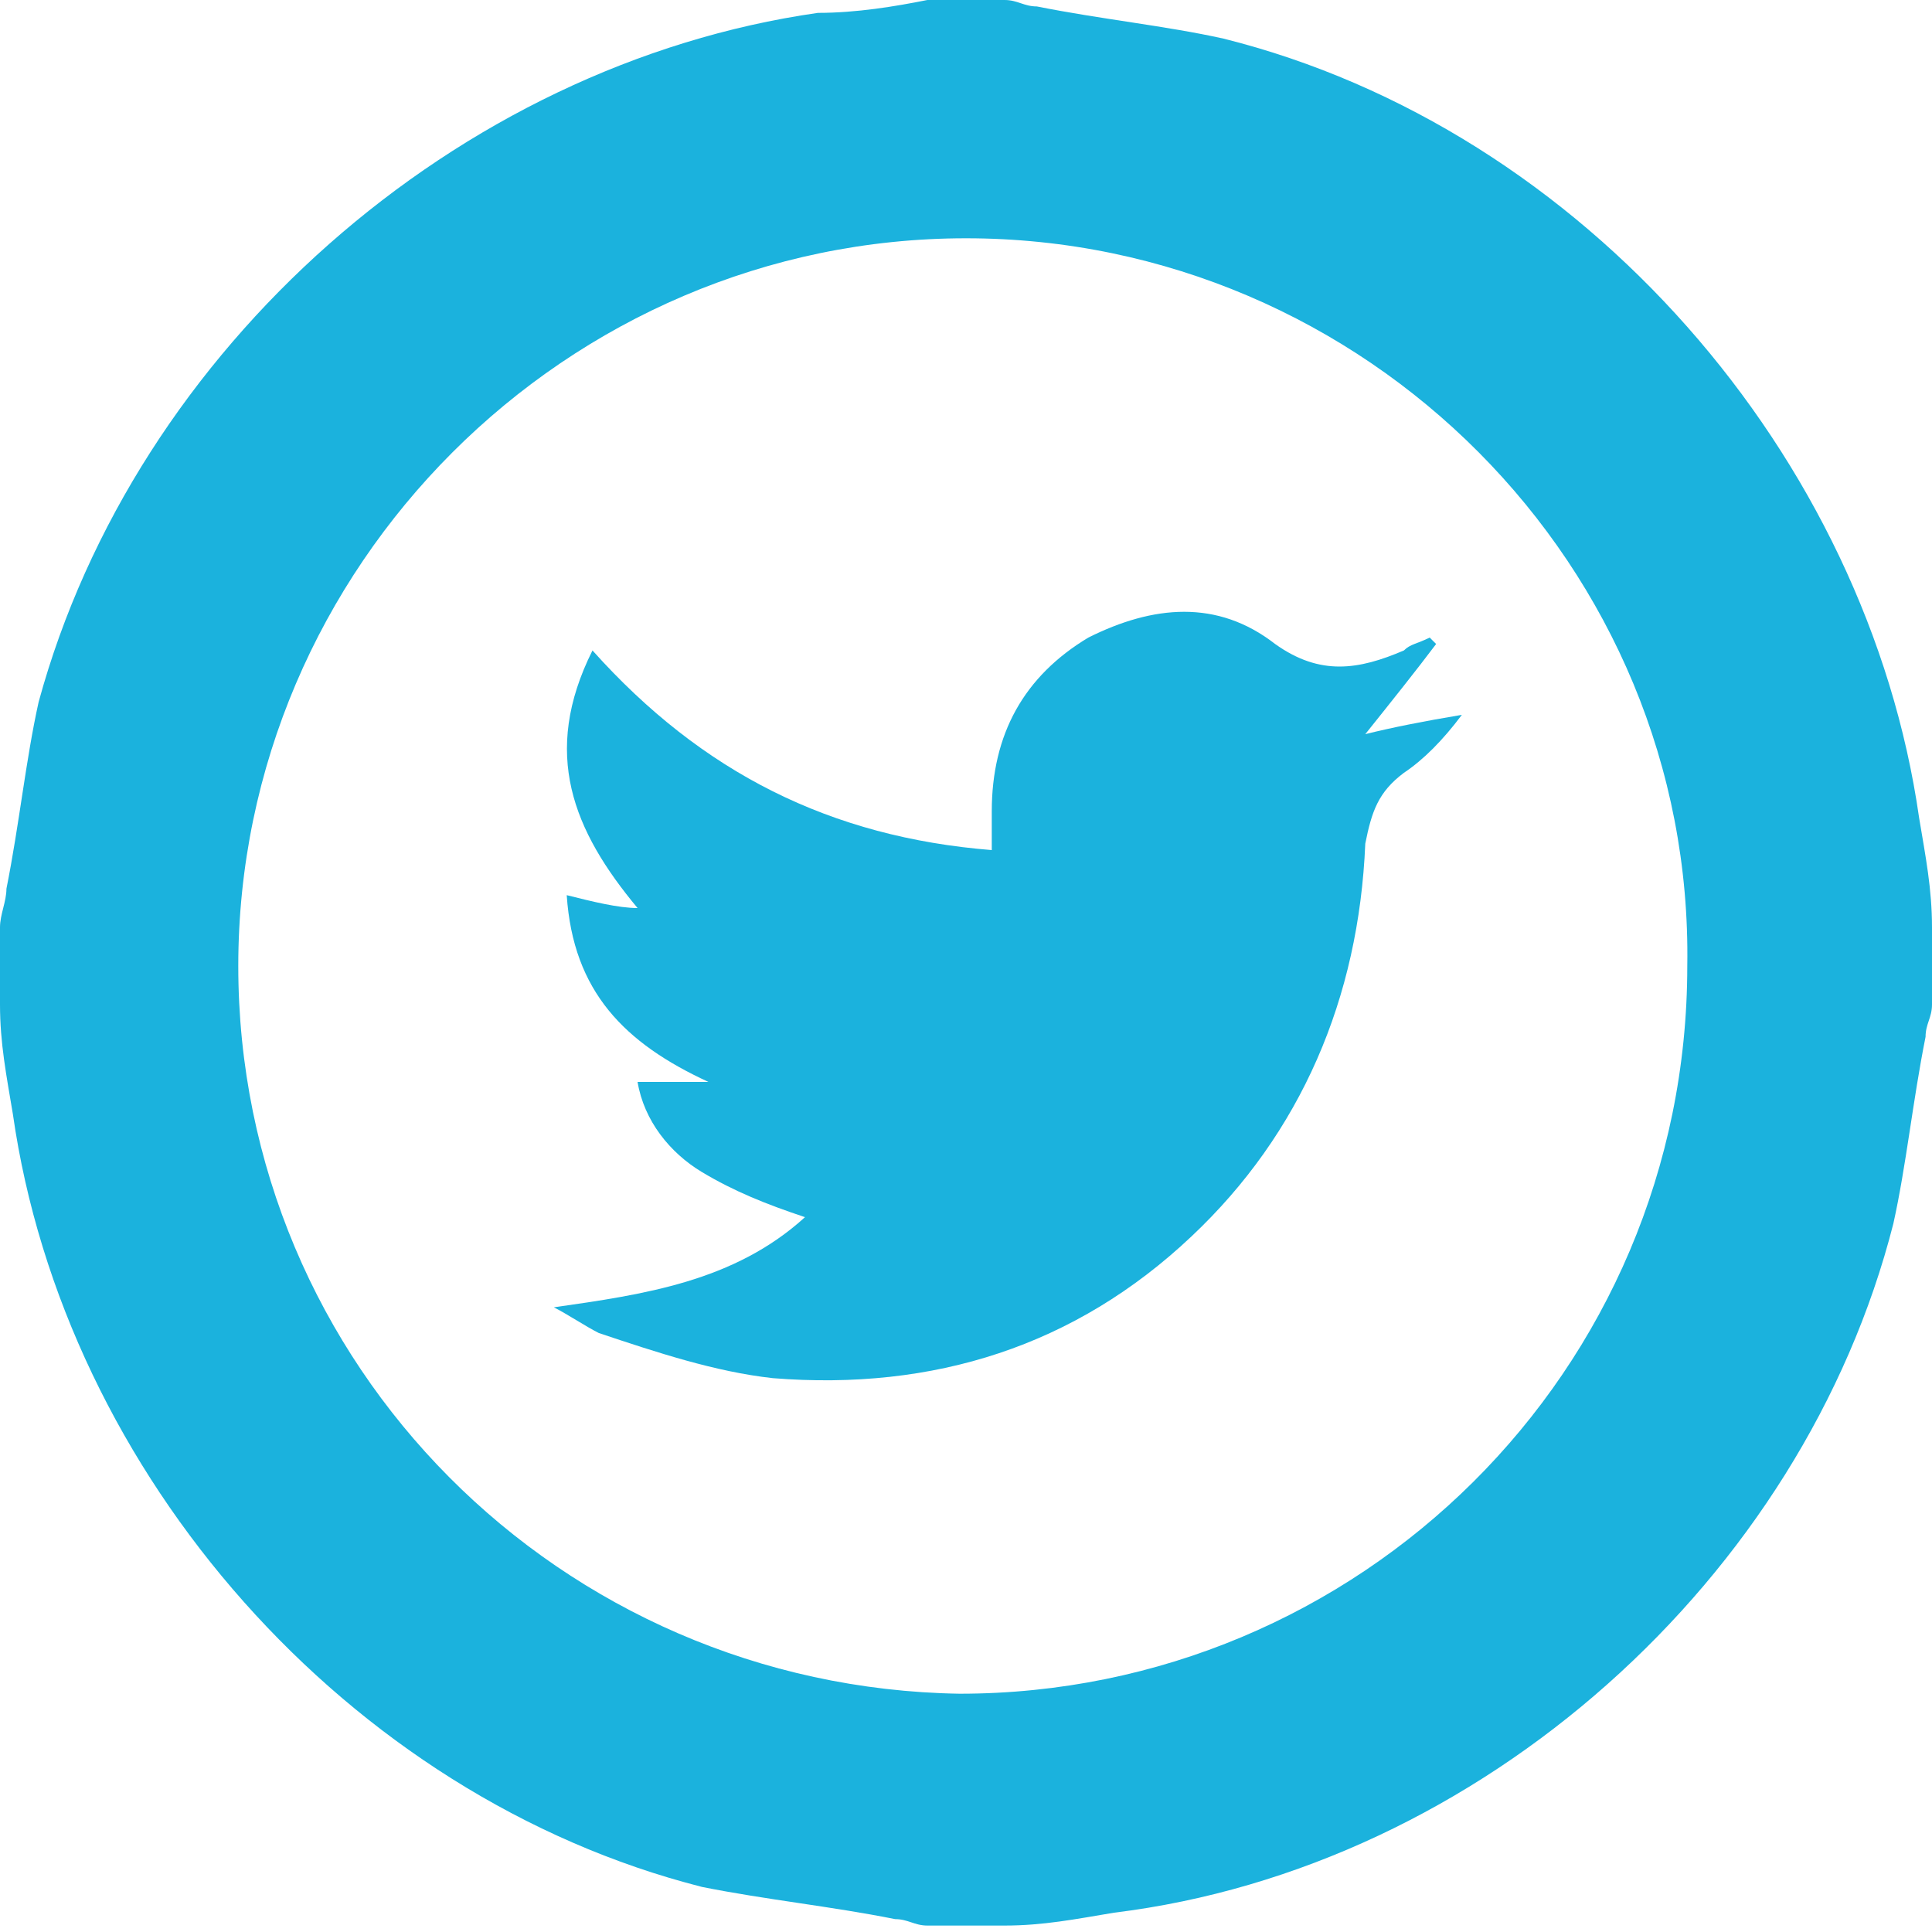 <?xml version="1.0" encoding="utf-8"?>
<!-- Generator: Adobe Illustrator 25.2.3, SVG Export Plug-In . SVG Version: 6.00 Build 0)  -->
<svg version="1.1" id="レイヤー_1" xmlns="http://www.w3.org/2000/svg" xmlns:xlink="http://www.w3.org/1999/xlink" x="0px"
	 y="0px" viewBox="0 0 30 30" style="enable-background:new 0 0 30 30;" xml:space="preserve">
<style type="text/css">
	.st0{fill:#1BB2DD;}
</style>
<path class="st0" d="M14.4,0c0.4,0,0.8,0,1.2,0c0.2,0,0.3,0.1,0.5,0.1c1,0.2,2,0.3,2.9,0.5C24.6,2,29,7.1,29.8,12.7
	c0.1,0.6,0.2,1.1,0.2,1.7c0,0.4,0,0.8,0,1.2c0,0.2-0.1,0.3-0.1,0.5c-0.2,1-0.3,2-0.5,2.9C28,24.5,23,29,17.3,29.7
	c-0.6,0.1-1.1,0.2-1.7,0.2c-0.4,0-0.8,0-1.2,0c-0.2,0-0.3-0.1-0.5-0.1c-1-0.2-2-0.3-3-0.5c-5.5-1.4-9.9-6.4-10.7-12
	C0.1,16.7,0,16.2,0,15.6c0-0.4,0-0.8,0-1.2c0-0.2,0.1-0.4,0.1-0.6c0.2-1,0.3-2,0.5-2.9C2.1,5.4,7.1,1,12.7,0.2
	C13.3,0.2,13.9,0.1,14.4,0z M15,3.7C8.8,3.7,3.7,8.8,3.7,15s5,11.2,11.2,11.3c6.2,0,11.3-5,11.3-11.3C26.3,8.8,21.2,3.7,15,3.7z"/>
<path class="st0" d="M8.6,20.3c1.4-0.2,2.8-0.4,3.9-1.4c-0.6-0.2-1.1-0.4-1.6-0.7c-0.5-0.3-0.9-0.8-1-1.4c0.4,0,0.8,0,1.1,0
	c-1.3-0.6-2.1-1.4-2.2-2.9c0.4,0.1,0.8,0.2,1.1,0.2c-1-1.2-1.5-2.4-0.7-4c1.7,1.9,3.7,2.9,6.2,3.1c0-0.2,0-0.4,0-0.6
	c0-1.2,0.5-2.1,1.5-2.7c1-0.5,2-0.6,2.9,0.1c0.7,0.5,1.3,0.4,2,0.1C21.9,10,22,10,22.2,9.9l0.1,0.1c-0.3,0.4-0.7,0.9-1.1,1.4
	c0.4-0.1,0.9-0.2,1.5-0.3c-0.3,0.4-0.6,0.7-0.9,0.9c-0.4,0.3-0.5,0.6-0.6,1.1c-0.1,2.4-1,4.5-2.7,6.1c-1.8,1.7-4,2.4-6.5,2.2
	c-0.9-0.1-1.8-0.4-2.7-0.7C9.1,20.6,8.8,20.4,8.6,20.3z"/>
</svg>
